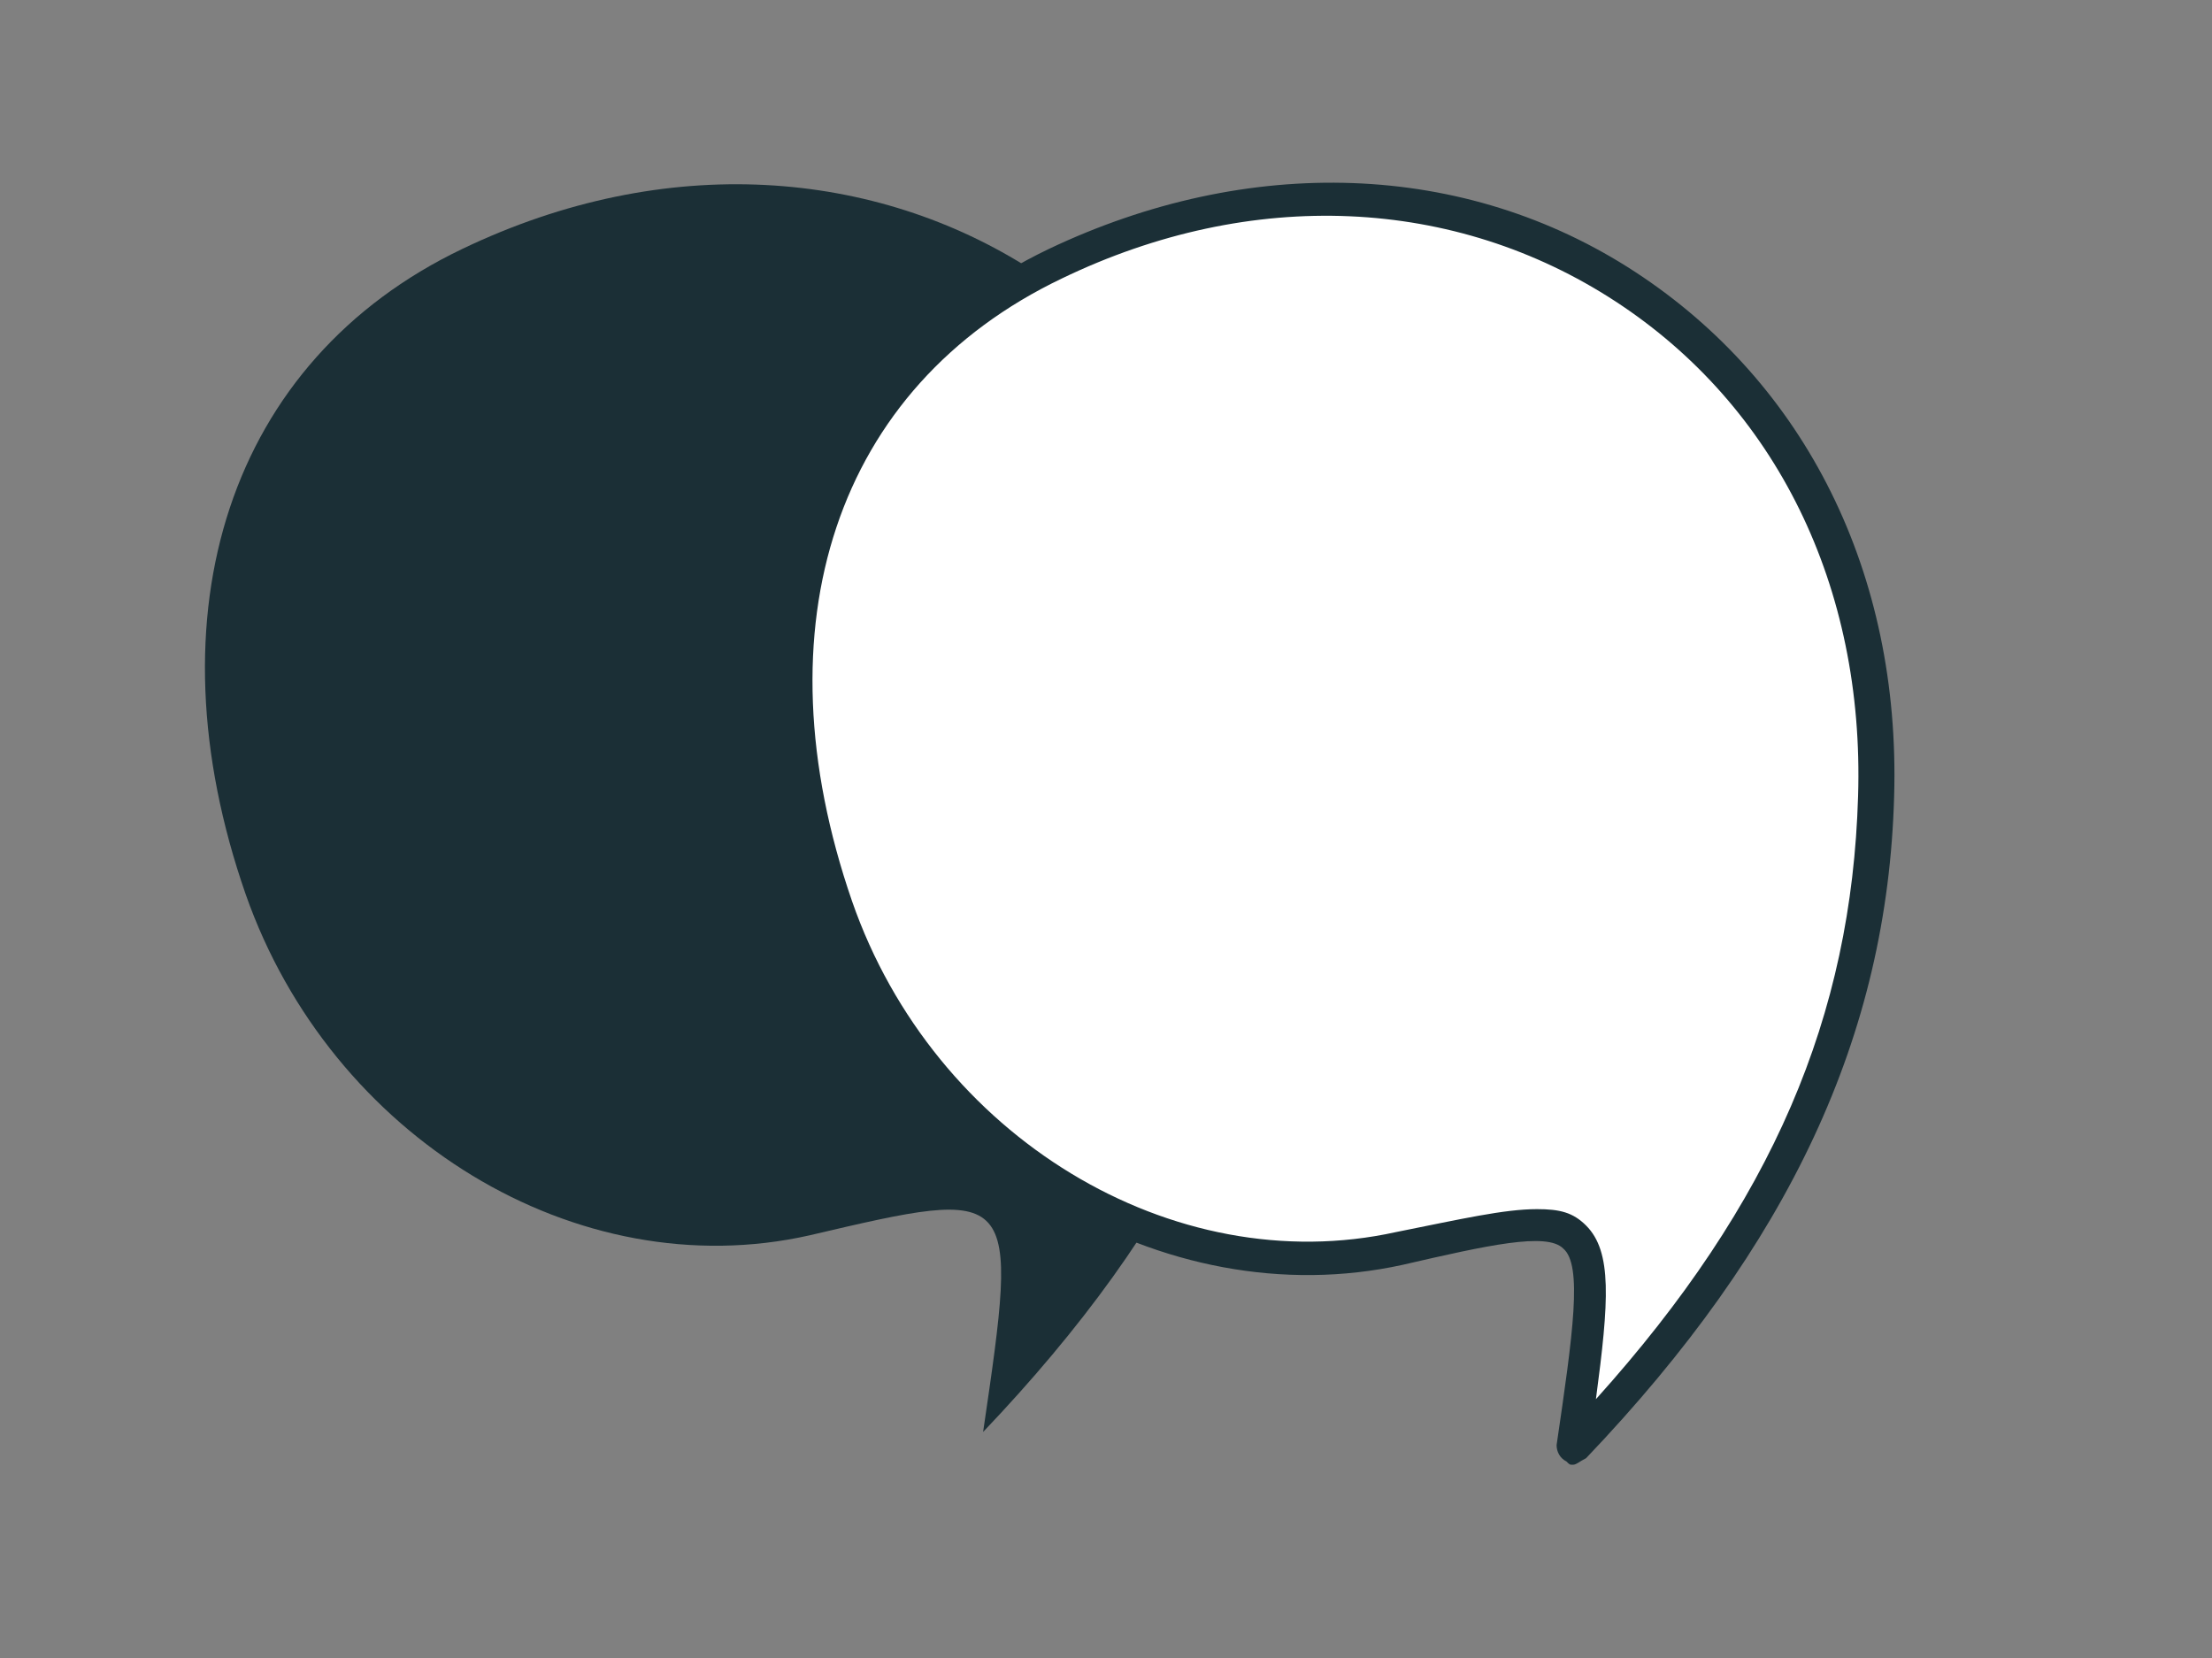 <svg version="1.1" id="Calque_1" xmlns="http://www.w3.org/2000/svg" x="0" y="0" viewBox="0 0 67.5 50.6" style="enable-background:new 0 0 67.5 50.6" xml:space="preserve"><rect x="0" y="0" width="67.5" height="50.6" fill="#808080" stroke="none"/><style>.st0{fill:#1b2f36}</style><path class="st0" d="M30 43.7c1.1-7.5 1.1-7.5-5.3-6-7.1 1.6-14.6-3-17.2-10.4-3-8.6-.5-16.3 6.6-19.7 12.5-6 25.5 2.3 25.1 16.2-.1 7.4-3.2 13.6-9.2 19.9"/><path d="M48 44.2c1.1-7.5 1.1-7.5-5.3-6-7.1 1.6-14.6-3-17.2-10.4-3-8.6-.5-16.3 6.6-19.7 12.5-6 25.5 2.3 25.1 16.2-.2 7.4-3.3 13.6-9.2 19.9" style="fill:#fff"/><path class="st0" d="M48 44.7c-.1 0-.1 0-.2-.1-.2-.1-.3-.3-.3-.5.5-3.4.8-5.5.2-6-.5-.5-2.3-.1-4.9.5-7.3 1.6-15.1-3.1-17.7-10.7-3.1-8.8-.4-16.8 6.9-20.3 6.1-2.9 12.7-2.7 17.9.7 5.2 3.4 8.1 9.2 7.9 16-.2 7.3-3.2 13.7-9.4 20.2-.2.1-.3.2-.4.2zm-1.1-7.8c.7 0 1.1.1 1.5.5.8.8.7 2.3.3 5.3 5.4-6 7.8-11.7 8-18.4.2-6.4-2.5-11.9-7.4-15.1-4.9-3.2-11.1-3.5-16.9-.7-6.9 3.3-9.3 10.6-6.4 19 2.5 7.2 9.8 11.6 16.6 10.1 2-.4 3.3-.7 4.3-.7z"/></svg>